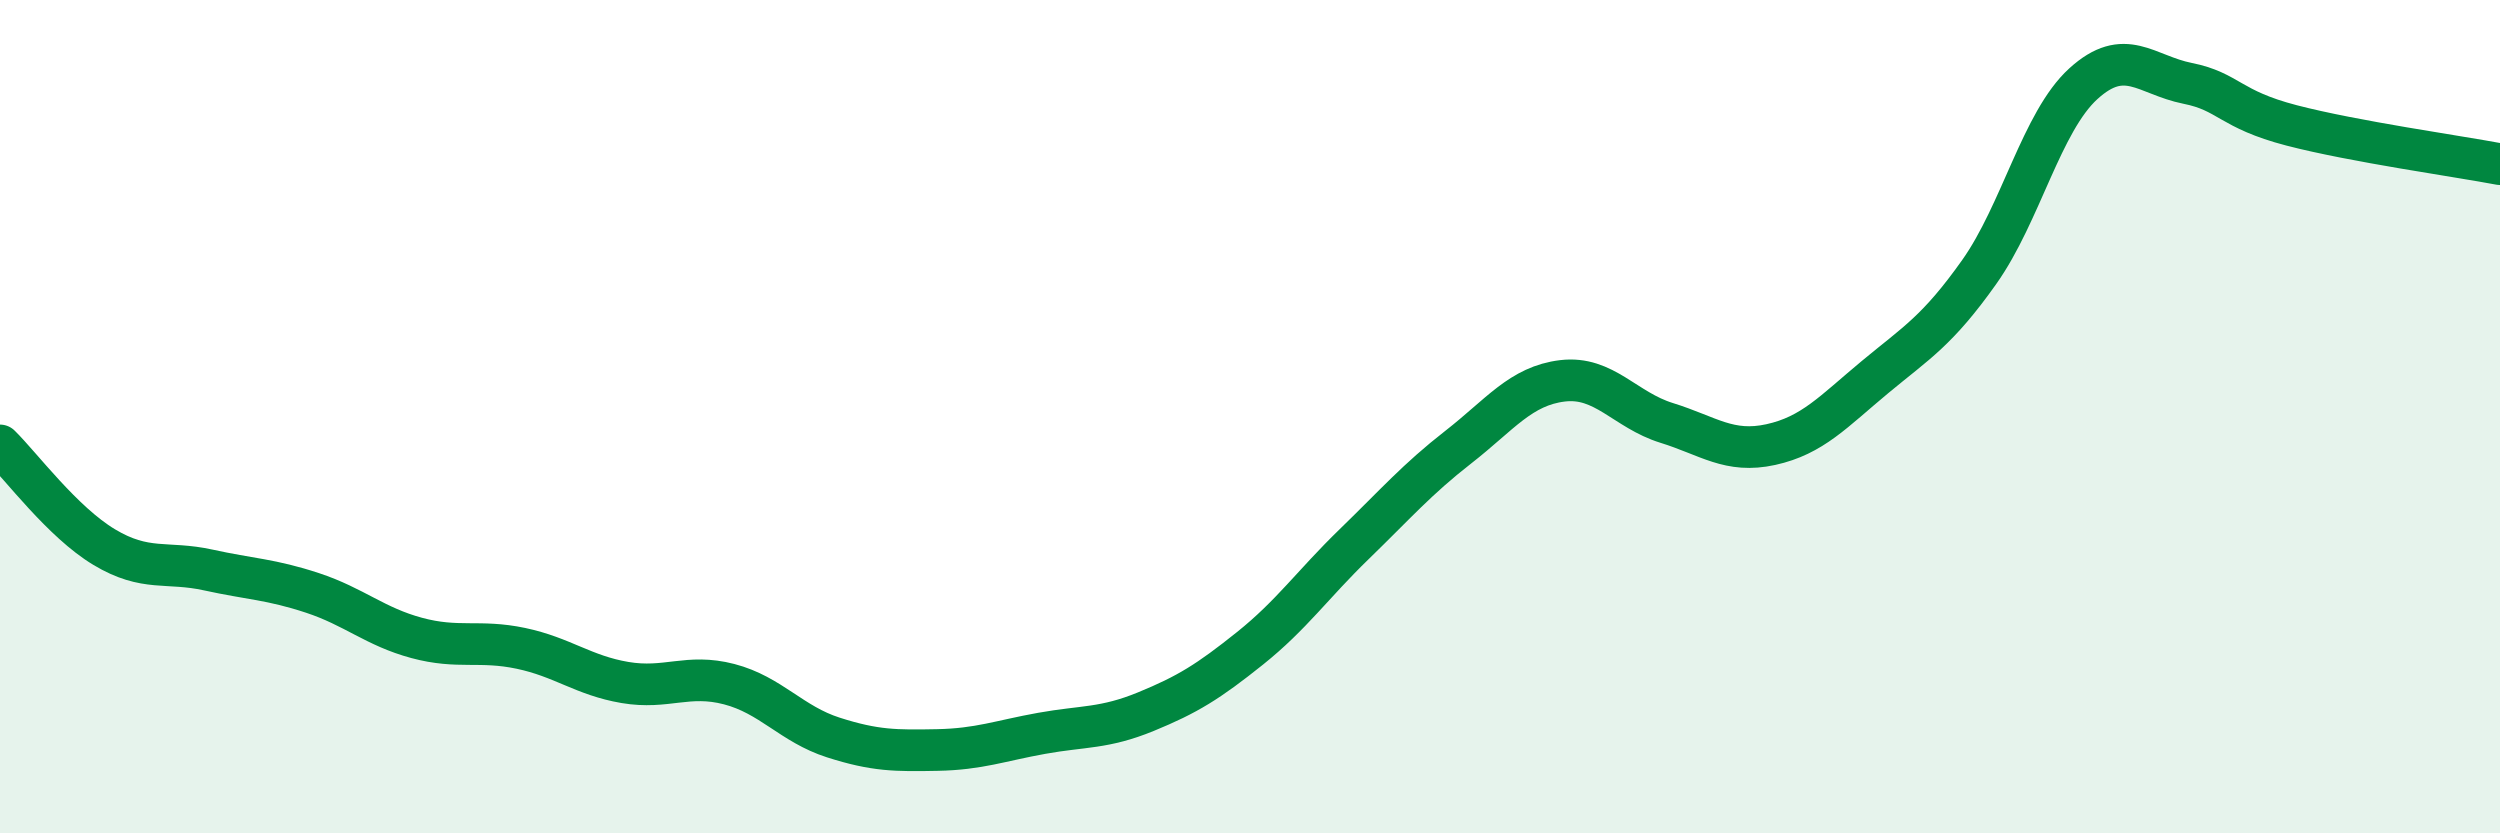 
    <svg width="60" height="20" viewBox="0 0 60 20" xmlns="http://www.w3.org/2000/svg">
      <path
        d="M 0,10.69 C 0.5,11.18 1.5,12.53 2.5,13.13 C 3.5,13.73 4,13.46 5,13.68 C 6,13.9 6.5,13.9 7.5,14.23 C 8.5,14.56 9,15.04 10,15.31 C 11,15.58 11.5,15.35 12.5,15.56 C 13.5,15.77 14,16.21 15,16.38 C 16,16.55 16.5,16.16 17.5,16.42 C 18.5,16.68 19,17.38 20,17.7 C 21,18.02 21.5,18.02 22.5,18 C 23.5,17.98 24,17.78 25,17.6 C 26,17.42 26.5,17.49 27.5,17.08 C 28.5,16.67 29,16.36 30,15.56 C 31,14.76 31.5,14.03 32.5,13.06 C 33.5,12.09 34,11.51 35,10.73 C 36,9.95 36.5,9.26 37.5,9.14 C 38.5,9.02 39,9.84 40,10.15 C 41,10.46 41.5,10.89 42.5,10.67 C 43.5,10.45 44,9.88 45,9.05 C 46,8.22 46.5,7.94 47.5,6.53 C 48.5,5.12 49,2.92 50,2.01 C 51,1.1 51.5,1.8 52.5,2 C 53.5,2.2 53.5,2.62 55,3.01 C 56.5,3.4 59,3.75 60,3.94L60 20L0 20Z"
        fill="#008740"
        opacity="0.1"
        stroke-linecap="round"
        stroke-linejoin="round"
      />
      <path
        d="M 0,10.69 C 0.5,11.18 1.5,12.53 2.5,13.13 C 3.5,13.73 4,13.46 5,13.68 C 6,13.9 6.5,13.9 7.5,14.23 C 8.5,14.56 9,15.04 10,15.31 C 11,15.58 11.5,15.35 12.5,15.56 C 13.5,15.77 14,16.21 15,16.38 C 16,16.55 16.5,16.16 17.5,16.42 C 18.5,16.68 19,17.38 20,17.7 C 21,18.02 21.5,18.02 22.5,18 C 23.5,17.98 24,17.78 25,17.6 C 26,17.42 26.5,17.49 27.5,17.08 C 28.5,16.67 29,16.36 30,15.56 C 31,14.76 31.5,14.03 32.5,13.06 C 33.5,12.09 34,11.51 35,10.73 C 36,9.95 36.5,9.26 37.5,9.14 C 38.5,9.02 39,9.84 40,10.15 C 41,10.46 41.5,10.89 42.5,10.67 C 43.5,10.45 44,9.88 45,9.05 C 46,8.22 46.5,7.94 47.5,6.53 C 48.5,5.12 49,2.92 50,2.01 C 51,1.1 51.5,1.8 52.5,2 C 53.5,2.2 53.5,2.62 55,3.01 C 56.5,3.4 59,3.75 60,3.94"
        stroke="#008740"
        stroke-width="1"
        fill="none"
        stroke-linecap="round"
        stroke-linejoin="round"
      />
    </svg>
  